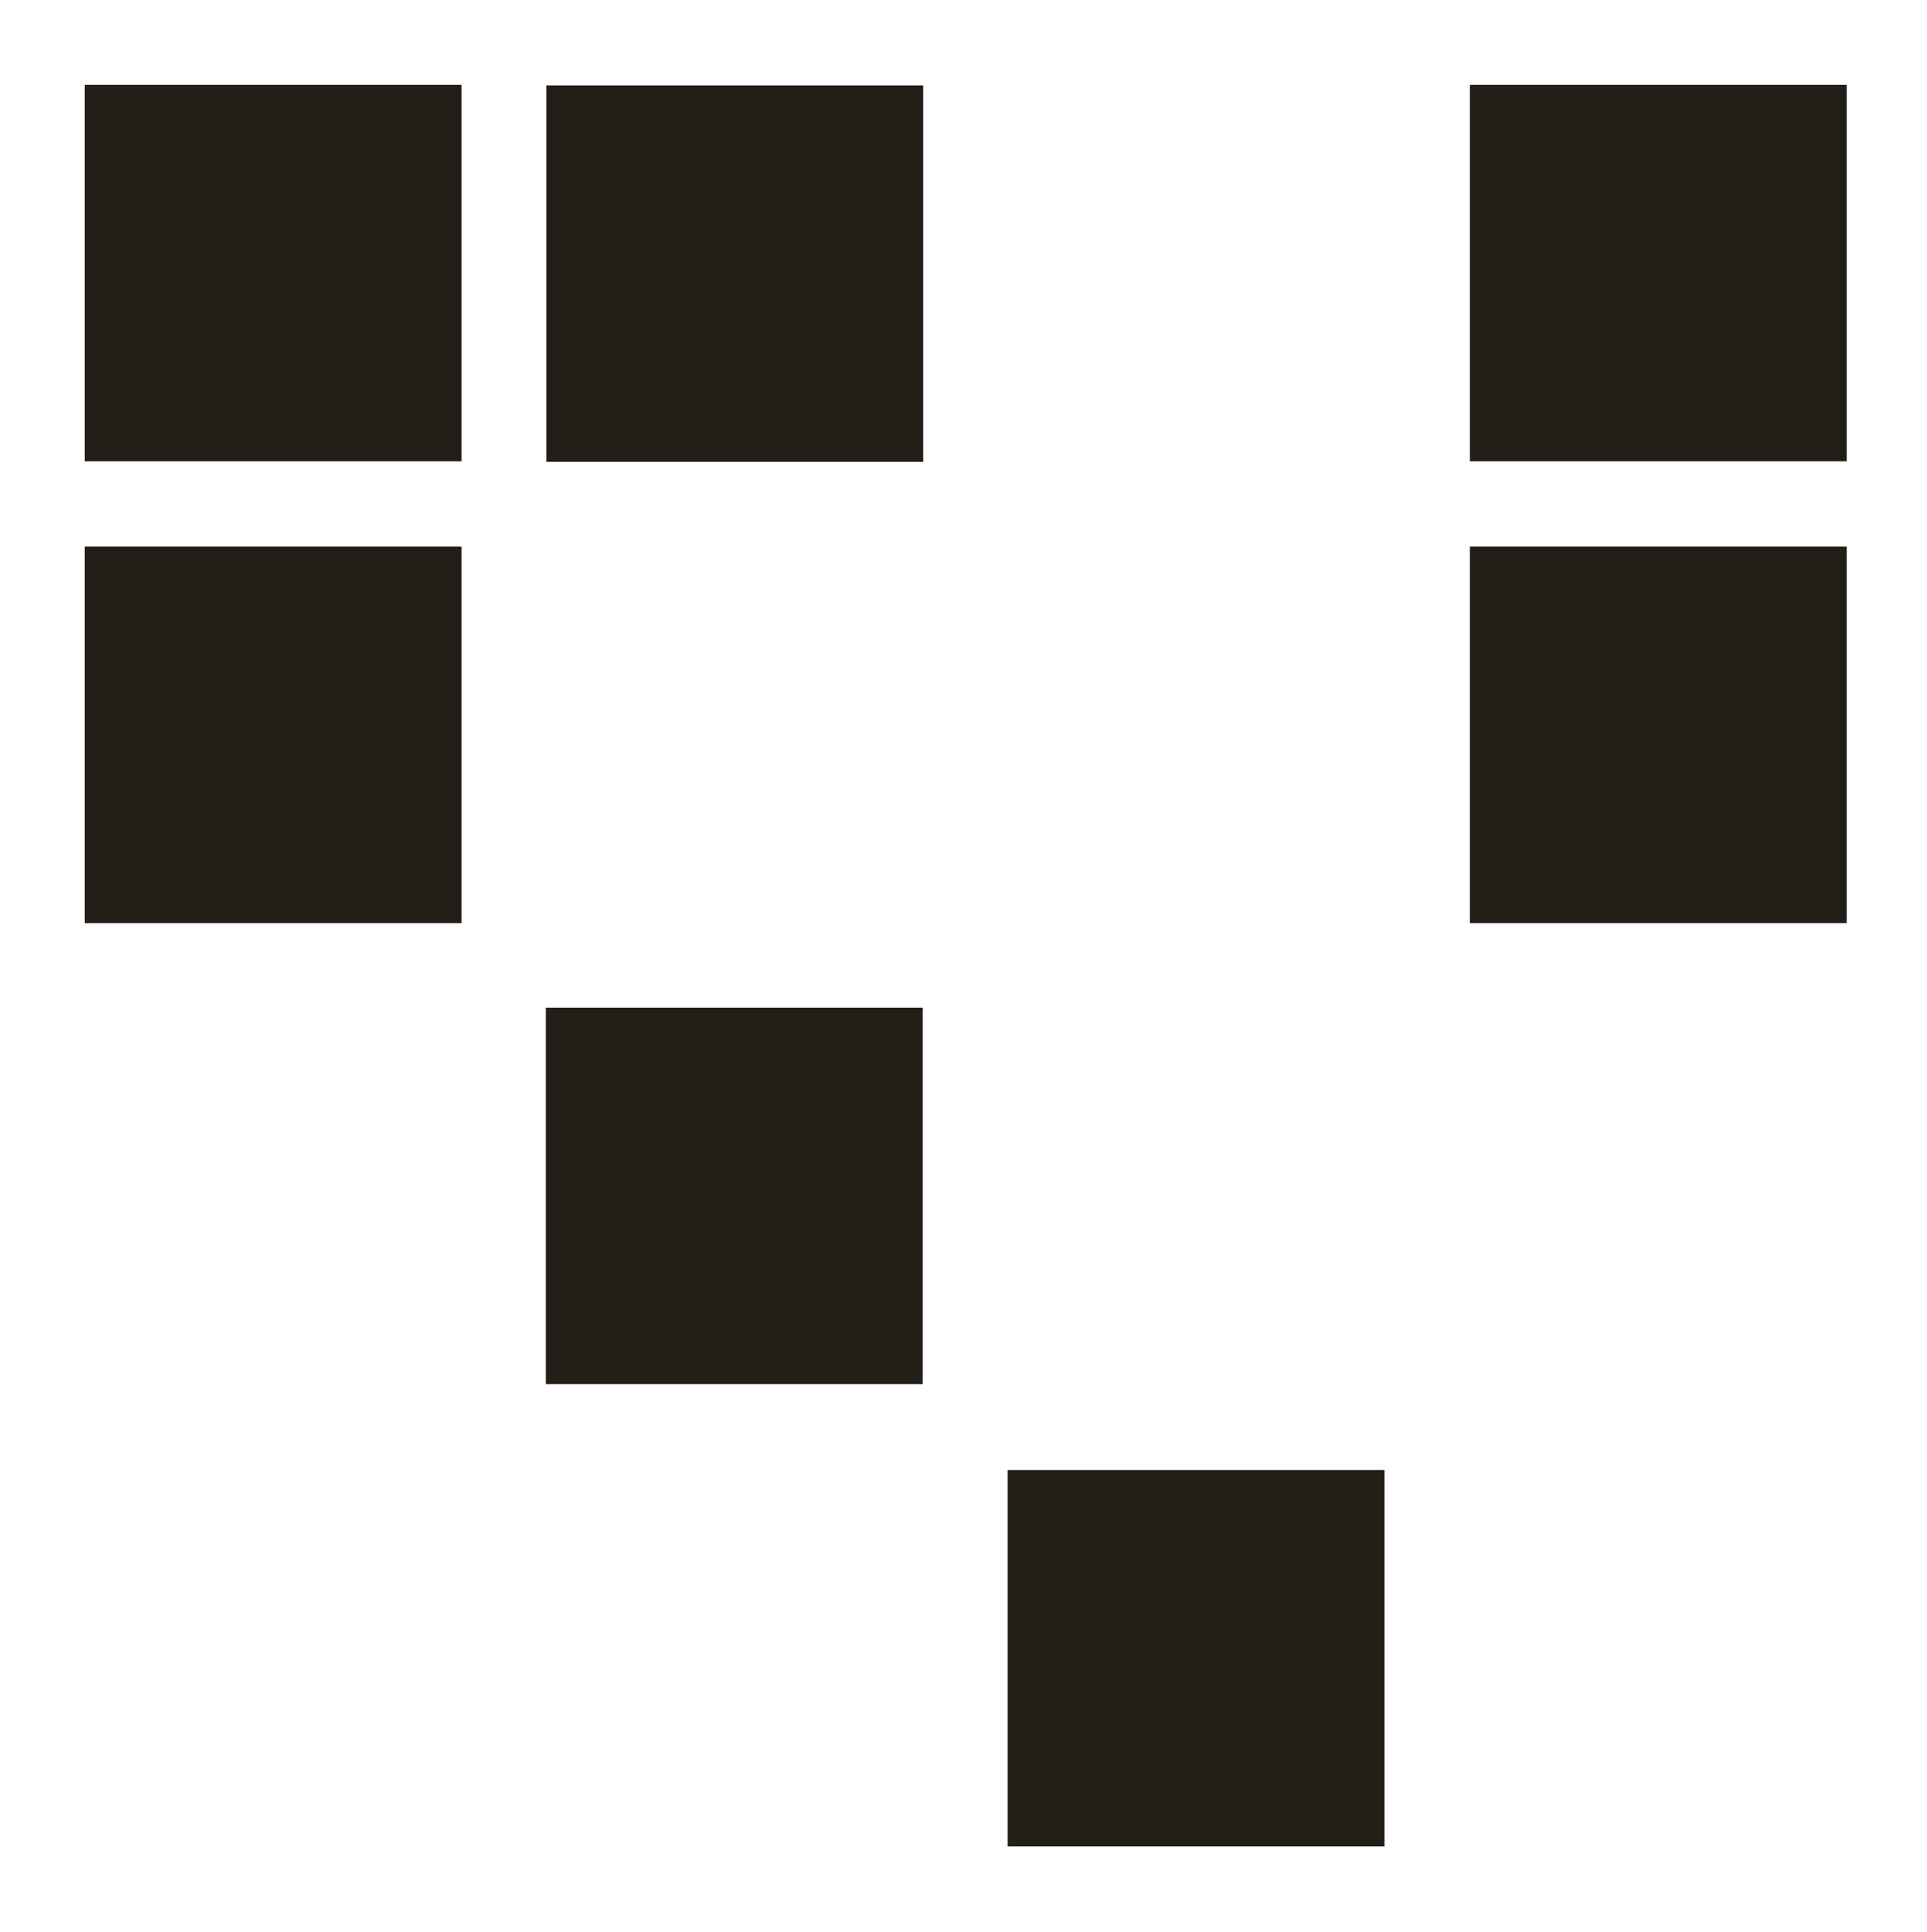 <?xml version="1.0" encoding="UTF-8" standalone="no"?>
<!-- Created with Inkscape (http://www.inkscape.org/) -->

<svg
   xmlns:dc="http://purl.org/dc/elements/1.1/"
   xmlns:cc="http://creativecommons.org/ns#"
   xmlns:rdf="http://www.w3.org/1999/02/22-rdf-syntax-ns#"
   xmlns:svg="http://www.w3.org/2000/svg"
   xmlns="http://www.w3.org/2000/svg"
   xmlns:sodipodi="http://sodipodi.sourceforge.net/DTD/sodipodi-0.dtd"
   xmlns:inkscape="http://www.inkscape.org/namespaces/inkscape"
   id="svg2"
   version="1.1"
   inkscape:version="0.48.4 r9939"
   width="409"
   height="410"
   sodipodi:docname="logo.svg"
   inkscape:export-filename="/home/wezside/Documents/Wezside/identity/logo-2014-primary-0.png"
   inkscape:export-xdpi="90"
   inkscape:export-ydpi="90">
  <defs
     id="defs6" />
  <sodipodi:namedview
     pagecolor="#ffffff"
     bordercolor="#666666"
     borderopacity="1"
     objecttolerance="10"
     gridtolerance="10"
     guidetolerance="10"
     inkscape:pageopacity="0"
     inkscape:pageshadow="2"
     inkscape:window-width="1280"
     inkscape:window-height="776"
     id="namedview4"
     showgrid="false"
     showguides="true"
     inkscape:guide-bbox="true"
     inkscape:zoom="1"
     inkscape:cx="-22.472"
     inkscape:cy="205"
     inkscape:window-x="0"
     inkscape:window-y="24"
     inkscape:window-maximized="1"
     inkscape:current-layer="layer2">
    <sodipodi:guide
       orientation="0,1"
       position="92.805,391.99"
       id="guide3755" />
    <sodipodi:guide
       orientation="0,1"
       position="99.568,312.006"
       id="guide3759" />
    <sodipodi:guide
       orientation="1,0"
       position="97.98,392.383"
       id="guide3761" />
    <sodipodi:guide
       orientation="1,0"
       position="195.816,104.468"
       id="guide3763" />
    <sodipodi:guide
       orientation="1,0"
       position="115.964,309.02"
       id="guide3765" />
    <sodipodi:guide
       orientation="0,1"
       position="71.173,293.983"
       id="guide3769" />
    <sodipodi:guide
       orientation="1,0"
       position="18.024,296.642"
       id="guide3771" />
    <sodipodi:guide
       orientation="0,1"
       position="307.91,214.02"
       id="guide3773" />
    <sodipodi:guide
       orientation="0,1"
       position="202.54,196.144"
       id="guide3775" />
    <sodipodi:guide
       orientation="0,1"
       position="177.776,116.112"
       id="guide3777" />
    <sodipodi:guide
       orientation="0,1"
       position="297.915,98.107"
       id="guide3779" />
    <sodipodi:guide
       orientation="0,1"
       position="133.824,18.368"
       id="guide3781" />
    <sodipodi:guide
       orientation="1,0"
       position="213.856,106.764"
       id="guide3783" />
    <sodipodi:guide
       orientation="1,0"
       position="311.947,397.414"
       id="guide3785" />
    <sodipodi:guide
       orientation="1,0"
       position="293.973,99.846"
       id="guide3787" />
    <sodipodi:guide
       orientation="1,0"
       position="392.021,346.795"
       id="guide3789" />
  </sodipodi:namedview>
  <g
     inkscape:groupmode="layer"
     id="layer1"
     inkscape:label="Layer"
     style="display:none">
    <rect
       style="fill:#dfdfdf;fill-opacity:1;stroke:none"
       id="rect3880"
       width="410"
       height="410"
       x="0"
       y="0" />
  </g>
  <g
     inkscape:groupmode="layer"
     id="layer2"
     inkscape:label="Layer#1">
    <rect
       style="fill:#241e19;fill-opacity:1;stroke:none"
       id="rect3810"
       width="79.979"
       height="79.892"
       x="17.98"
       y="18.002"
       inkscape:export-filename="/home/wezside/Documents/Wezside/identity/logo-2014-primary-3.png"
       inkscape:export-xdpi="90"
       inkscape:export-ydpi="90" />
    <rect
       y="18.115"
       x="115.98"
       height="79.892"
       width="79.979"
       id="rect3812"
       style="fill:#241e19;fill-opacity:1;stroke:none"
       inkscape:export-filename="/home/wezside/Documents/Wezside/identity/logo-2014-primary-3.png"
       inkscape:export-xdpi="90"
       inkscape:export-ydpi="90" />
    <rect
       y="116.002"
       x="17.98"
       height="79.892"
       width="79.979"
       id="rect3814"
       style="fill:#241e19;fill-opacity:1;stroke:none"
       inkscape:export-filename="/home/wezside/Documents/Wezside/identity/logo-2014-primary-3.png"
       inkscape:export-xdpi="90"
       inkscape:export-ydpi="90" />
    <rect
       style="fill:#241e19;fill-opacity:1;stroke:none"
       id="rect3816"
       width="79.979"
       height="79.892"
       x="311.98"
       y="116.002"
       inkscape:export-filename="/home/wezside/Documents/Wezside/identity/logo-2014-primary-3.png"
       inkscape:export-xdpi="90"
       inkscape:export-ydpi="90" />
    <rect
       y="18.002"
       x="311.98"
       height="79.892"
       width="79.979"
       id="rect3818"
       style="fill:#241e19;fill-opacity:1;stroke:none"
       inkscape:export-filename="/home/wezside/Documents/Wezside/identity/logo-2014-primary-3.png"
       inkscape:export-xdpi="90"
       inkscape:export-ydpi="90" />
    <rect
       y="213.828"
       x="115.865"
       height="79.892"
       width="79.979"
       id="rect3820"
       style="fill:#241e19;fill-opacity:1;stroke:none"
       inkscape:export-filename="/home/wezside/Documents/Wezside/identity/logo-2014-primary-3.png"
       inkscape:export-xdpi="90"
       inkscape:export-ydpi="90" />
    <rect
       style="fill:#241e19;fill-opacity:1;stroke:none"
       id="rect3822"
       width="79.979"
       height="79.892"
       x="213.864"
       y="311.942"
       inkscape:export-xdpi="90"
       inkscape:export-ydpi="90"
       inkscape:export-filename="/home/wezside/Documents/Wezside/identity/logo-2014-primary-3.png" />
  </g>
</svg>
